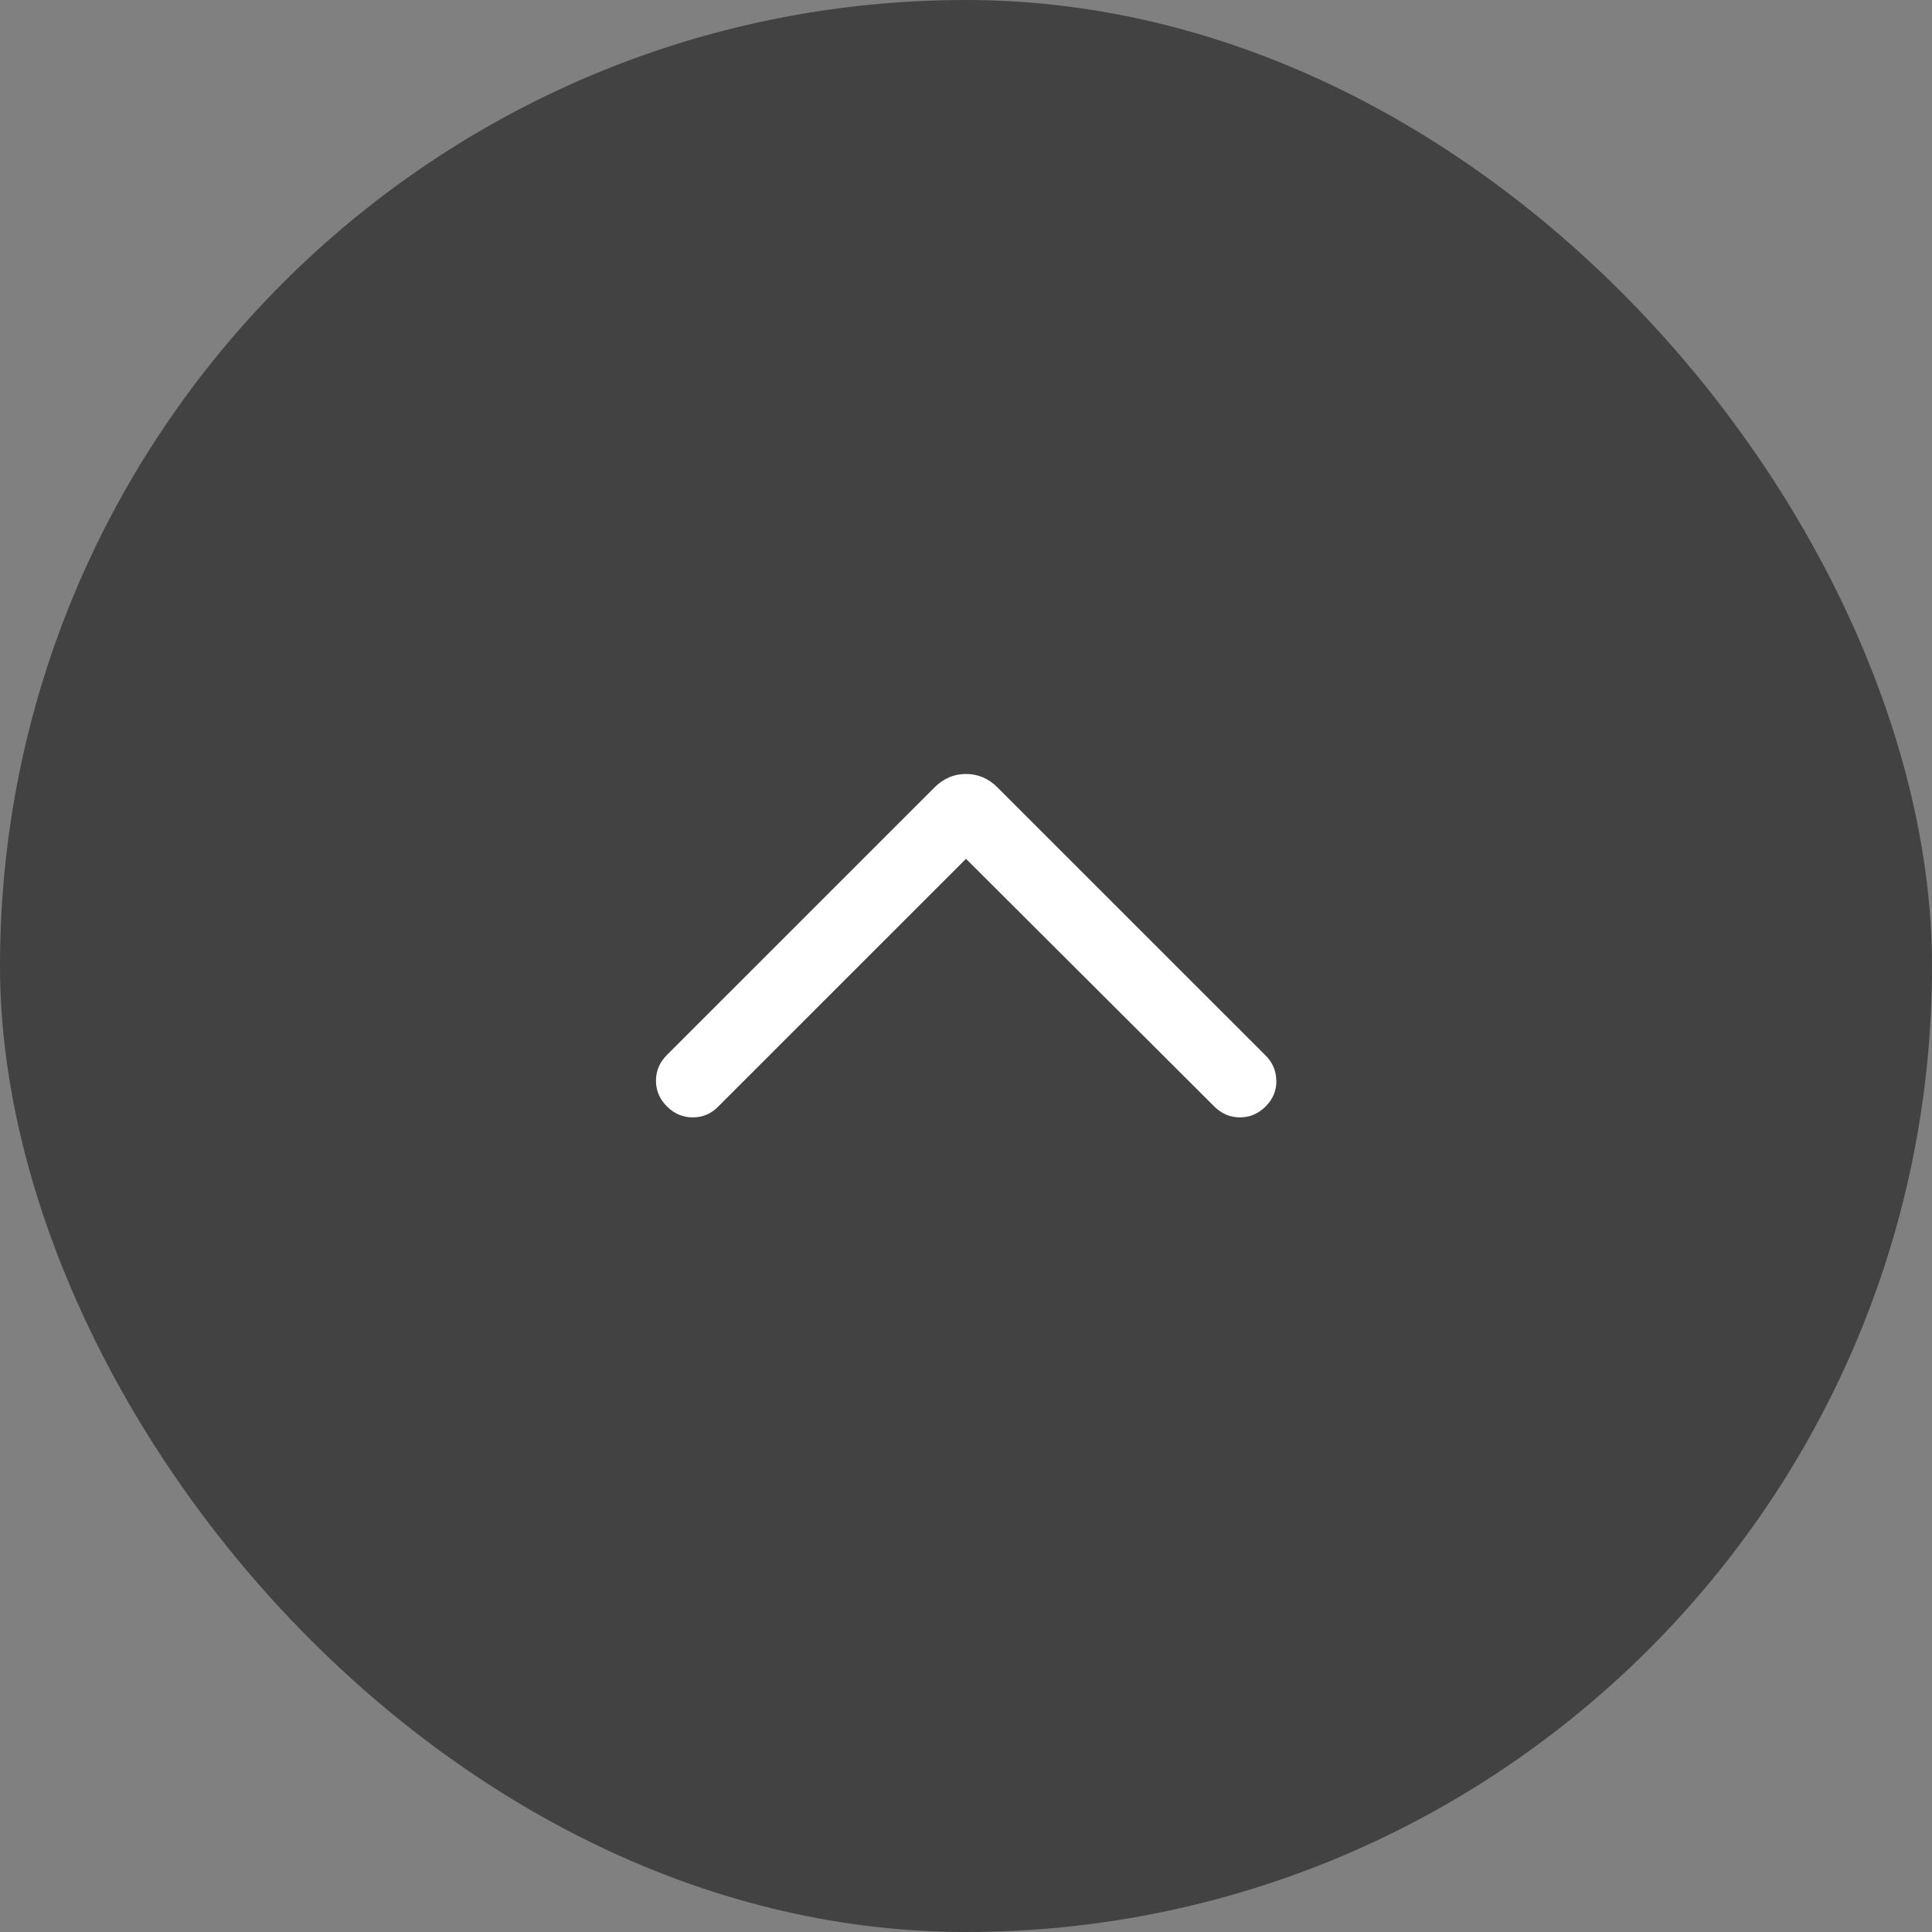 <svg width="56" height="56" viewBox="0 0 56 56" fill="none" xmlns="http://www.w3.org/2000/svg">
<rect x="0" y="0" width="56" height="56" fill="#808080" stroke="none"/>
<rect width="56" height="56" rx="28" fill="#333333" fill-opacity="0.8"/>
<mask id="mask0_950_81390" style="mask-type:alpha" maskUnits="userSpaceOnUse" x="8" y="8" width="40" height="40">
<rect x="8" y="8" width="40" height="40" fill="#D9D9D9"/>
</mask>
<g mask="url(#mask0_950_81390)">
<path d="M28 24.893L20.805 32.087C20.605 32.288 20.361 32.389 20.076 32.388C19.791 32.388 19.543 32.282 19.331 32.07C19.119 31.859 19.014 31.61 19.014 31.324C19.014 31.039 19.119 30.79 19.331 30.579L27.087 22.824C27.347 22.564 27.651 22.434 28 22.434C28.349 22.434 28.653 22.564 28.913 22.824L36.686 30.596C36.887 30.797 36.99 31.04 36.995 31.325C37.001 31.61 36.897 31.859 36.686 32.07C36.474 32.282 36.226 32.388 35.94 32.388C35.654 32.388 35.406 32.282 35.194 32.07L28 24.893Z" fill="white"/>
</g>
</svg>
